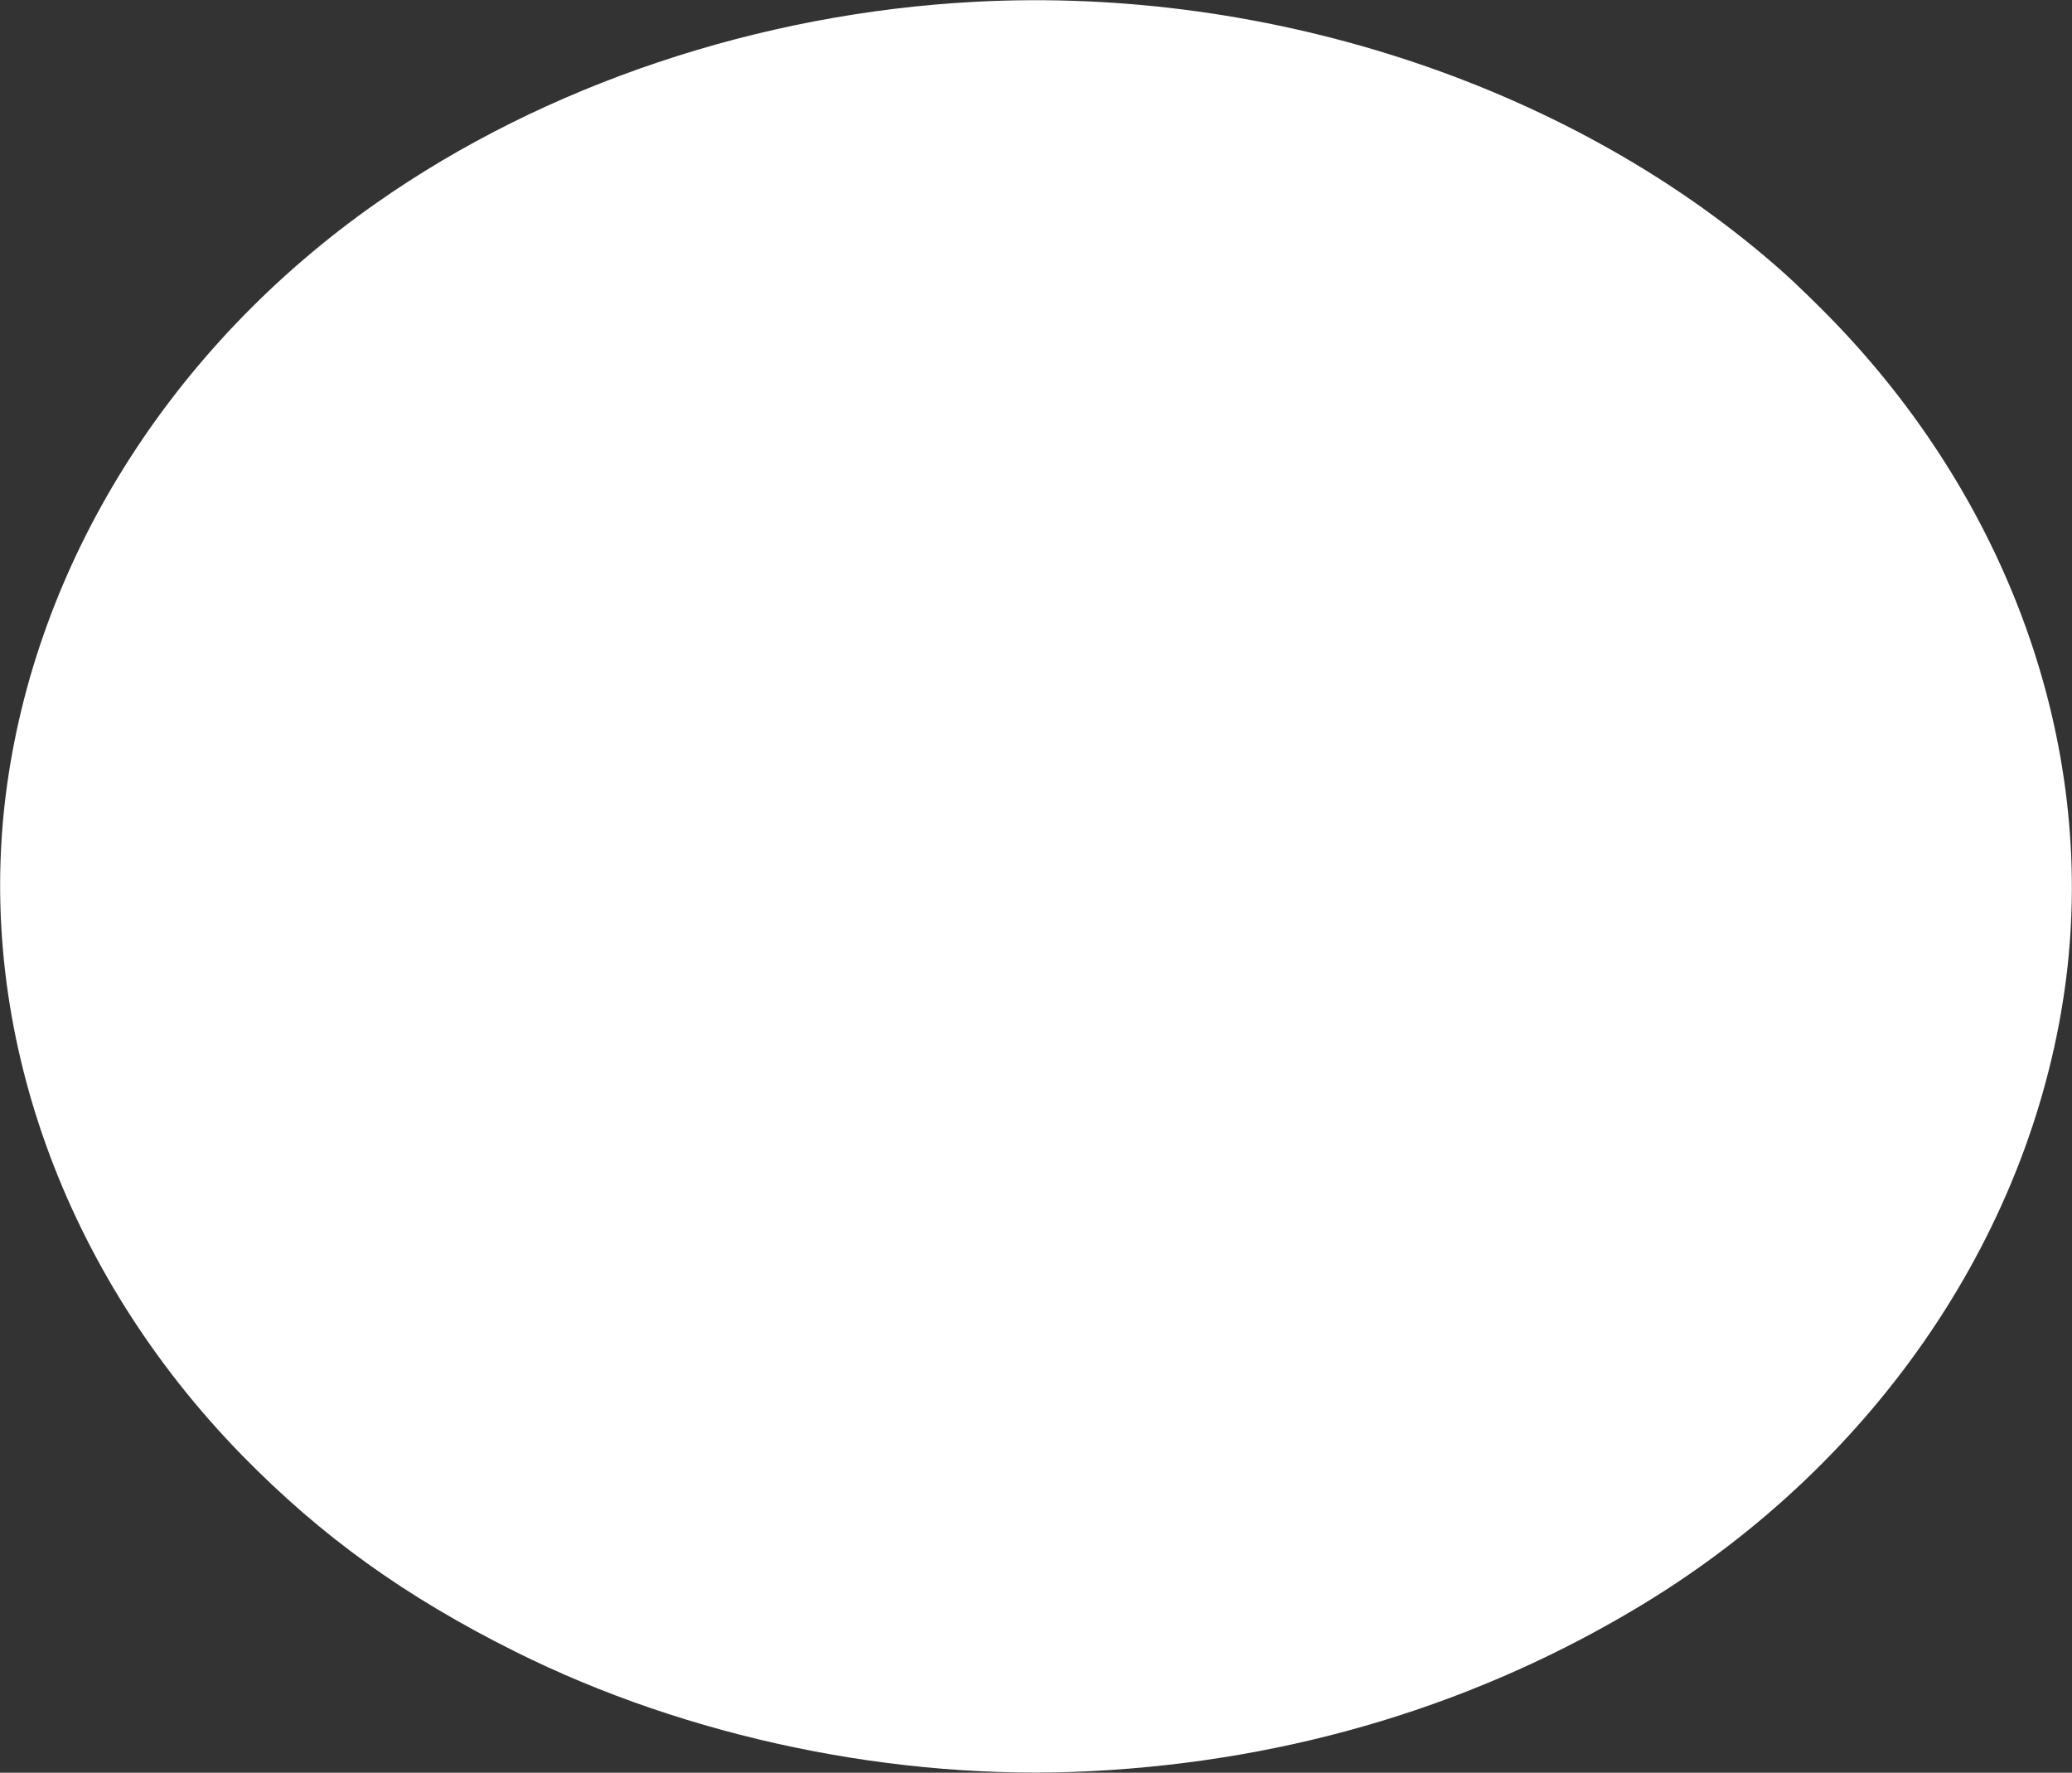 <?xml version="1.0" standalone="no"?>
<!DOCTYPE svg PUBLIC "-//W3C//DTD SVG 20010904//EN"
 "http://www.w3.org/TR/2001/REC-SVG-20010904/DTD/svg10.dtd">
<svg version="1.0" xmlns="http://www.w3.org/2000/svg"
 width="1280pt" height="1095pt" viewBox="0 0 1280 1095"
 preserveAspectRatio="xMidYMid meet">
<rect x="0" y="0" width="1280" height="1095" fill="#333333" stroke="none"/>
<g transform="translate(0,1095) scale(0.1,-0.1)"
fill="#ffffff" stroke="none">
<path d="M6025 10939 c-1337 -70 -2660 -514 -3697 -1241 -1278 -895 -2114
-2232 -2293 -3663 -180 -1447 357 -2945 1460 -4074 490 -501 1005 -872 1686
-1212 1069 -534 2360 -802 3564 -739 1238 64 2392 415 3410 1034 1448 882
2416 2319 2610 3871 180 1447 -357 2945 -1460 4074 -88 90 -214 212 -280 271
-1280 1145 -3158 1776 -5000 1679z"/>
</g>
</svg>
